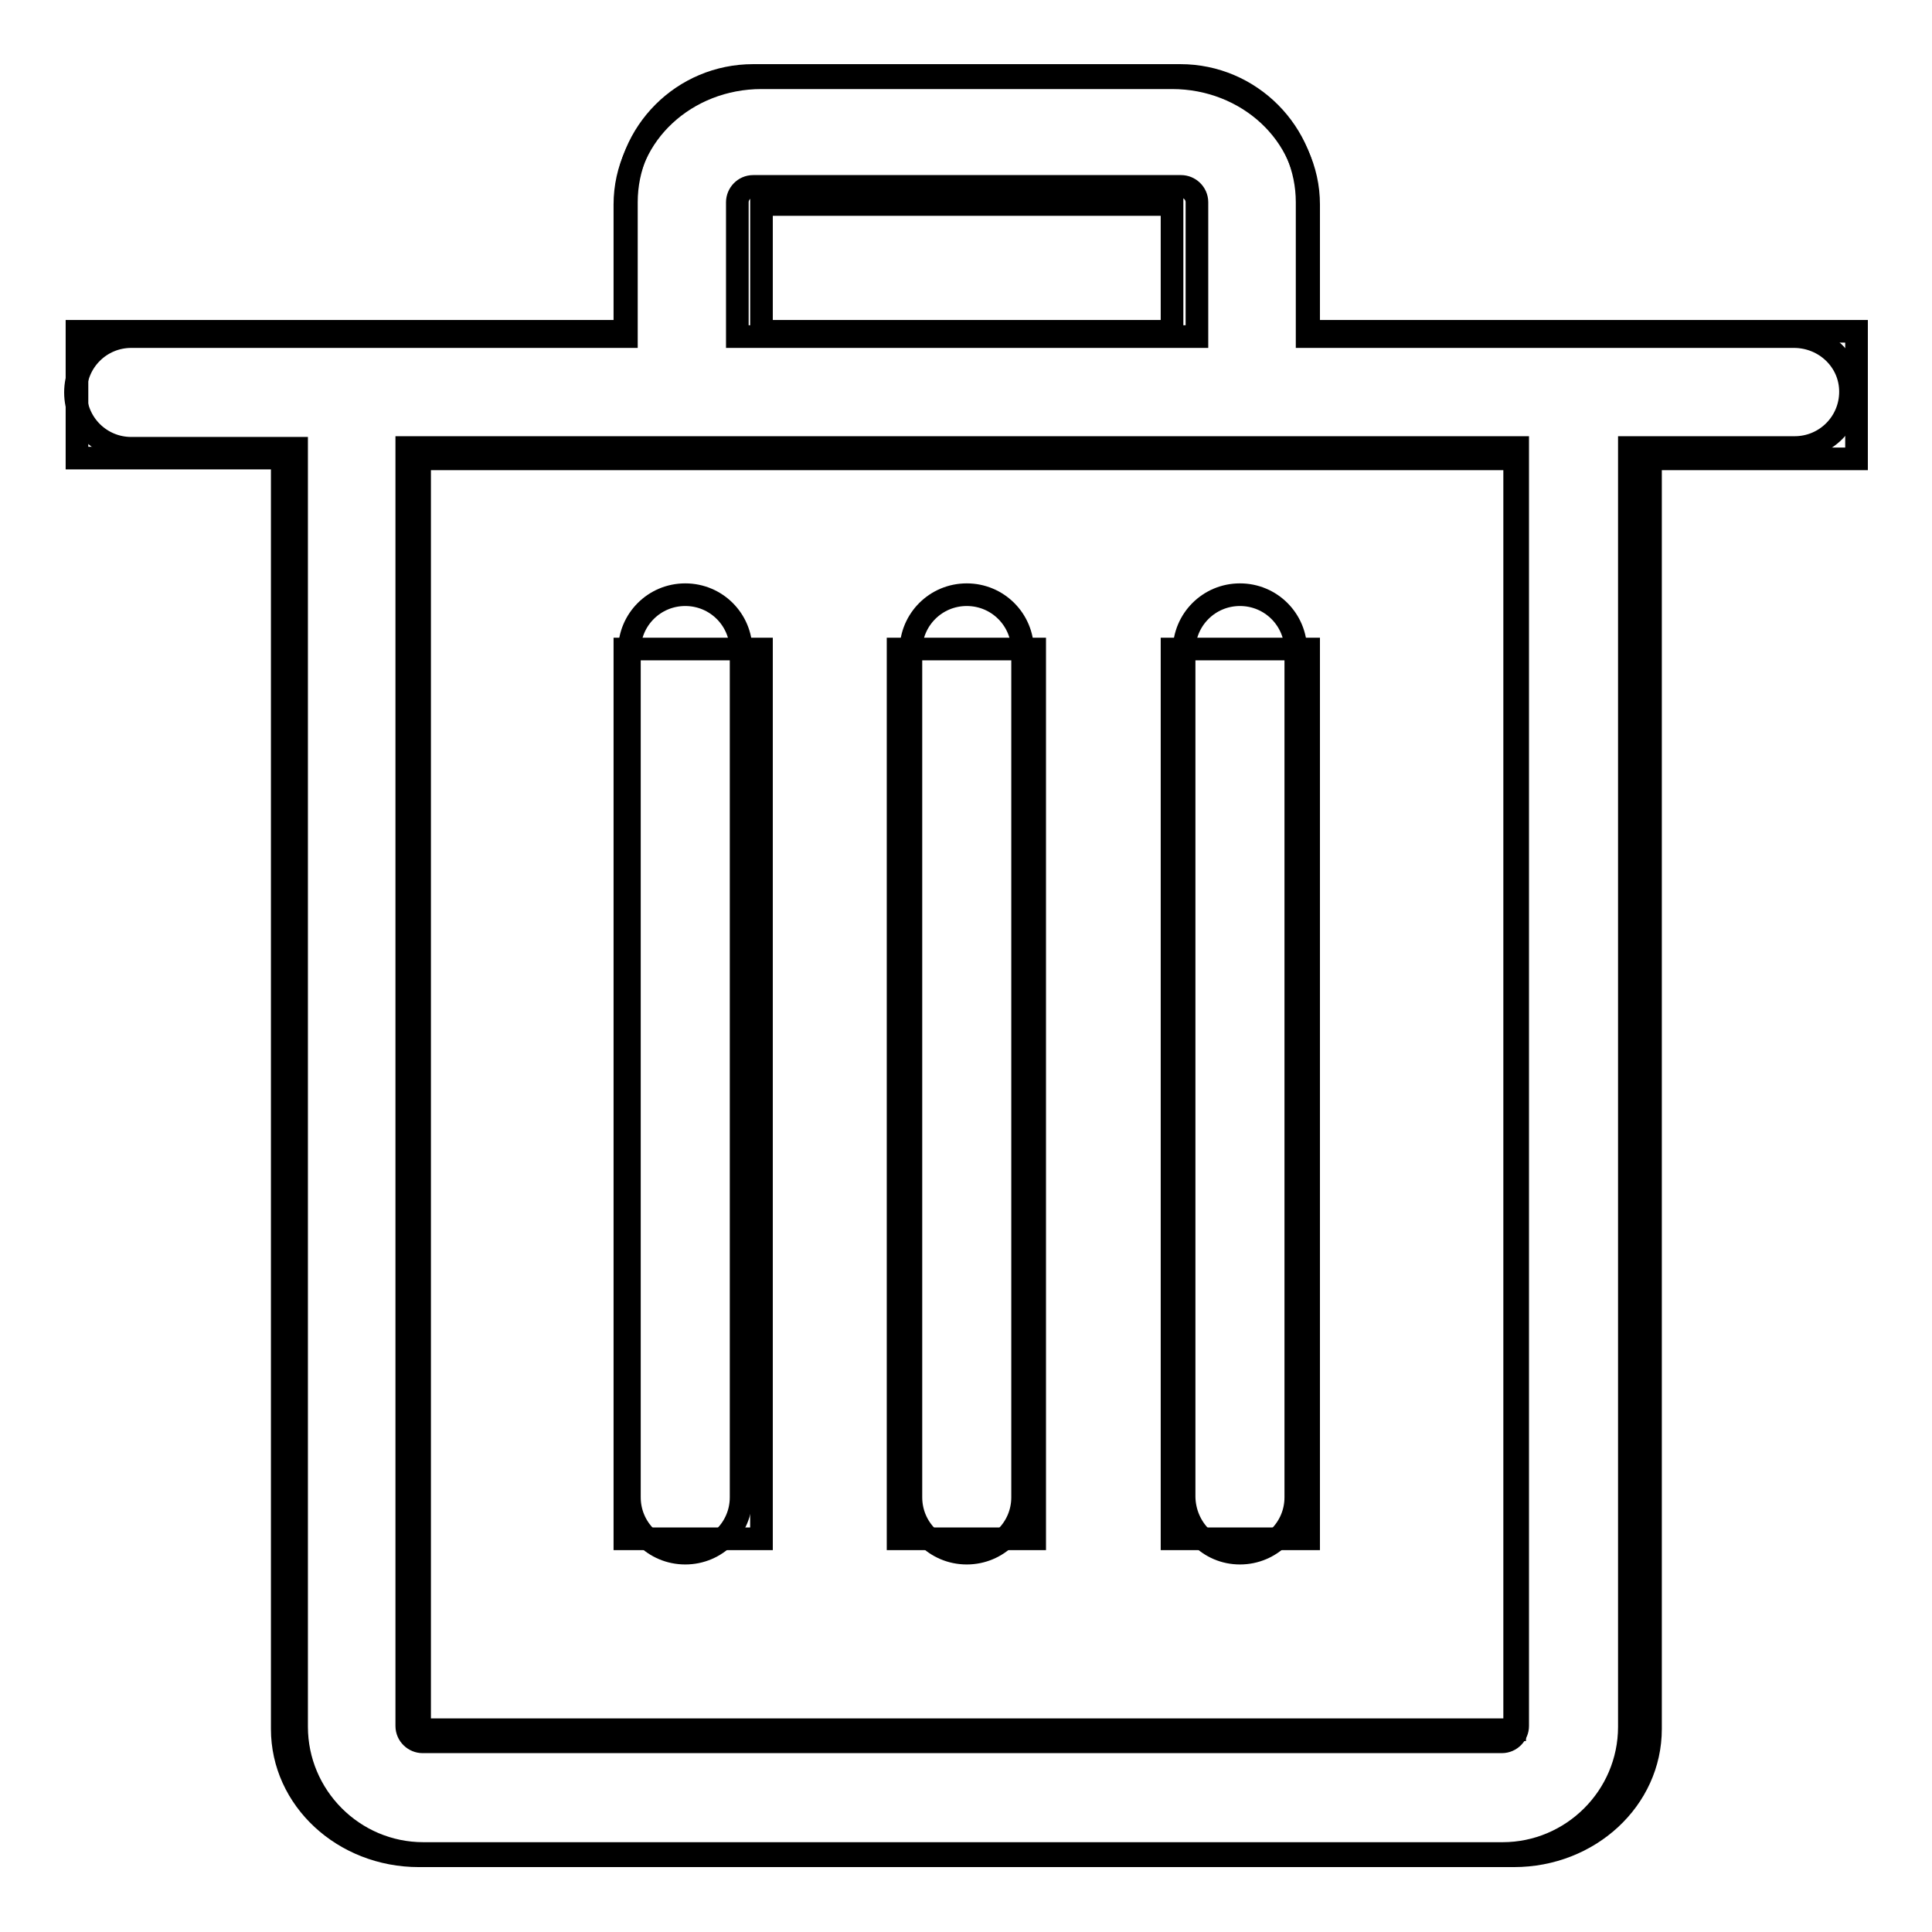 <?xml version="1.0" encoding="utf-8"?>
<!-- Svg Vector Icons : http://www.onlinewebfonts.com/icon -->
<!DOCTYPE svg PUBLIC "-//W3C//DTD SVG 1.1//EN" "http://www.w3.org/Graphics/SVG/1.1/DTD/svg11.dtd">
<svg version="1.1" xmlns="http://www.w3.org/2000/svg" xmlns:xlink="http://www.w3.org/1999/xlink" x="0px" y="0px" viewBox="0 0 256 256" enable-background="new 0 0 256 256" xml:space="preserve">
<g><g><path stroke-width="3" fill-opacity="0" stroke="#000000"  d="M173.4,43.9V27.1c0-9.3-8.1-16.8-18.1-16.8h-54.4c-10,0-18.1,7.5-18.1,16.8v16.8H10.2v16.8h27.2v168.4c0,9.3,8.1,16.8,18.1,16.8h145.1c10,0,18.1-7.5,18.1-16.8V60.8H246V43.9H173.4L173.4,43.9L173.4,43.9z M100.9,27.1h54.4v16.8h-54.4V27.1L100.9,27.1L100.9,27.1z M200.7,229.2H55.6V60.8h145.1V229.2L200.7,229.2L200.7,229.2z M82.8,86h18.1v117.9H82.8V86L82.8,86L82.8,86z M119,86h18.1v117.9H119V86L119,86L119,86z M155.3,86h18.1v117.9h-18.1V86L155.3,86L155.3,86z"/><path stroke-width="3" fill-opacity="0" stroke="#000000"  d="M237.7,44.6h-64.5V26.8c0-9.2-7.5-16.8-16.8-16.8H99.8C90.5,10,83,17.5,83,26.8v17.8H17.4c-4.1,0-7.4,3.3-7.4,7.4c0,4.1,3.3,7.4,7.4,7.4h21.9v169.4c0,9.2,7.5,16.8,16.8,16.8h143c9.2,0,16.8-7.5,16.8-16.8V59.3h21.9c4.1,0,7.4-3.3,7.4-7.4S241.8,44.6,237.7,44.6z M97.7,26.8c0-1.1,0.9-2.1,2.1-2.1h56.7c1.1,0,2.1,0.9,2.1,2.1v17.8H97.7V26.8z M201.1,228.7c0,1.1-0.9,2.1-2.1,2.1H56c-1.1,0-2.1-0.9-2.1-2.1V59.3h147.2V228.7L201.1,228.7z"/><path stroke-width="3" fill-opacity="0" stroke="#000000"  d="M90.8,205.8c4.1,0,7.4-3.3,7.4-7.4V86.2c0-4.1-3.3-7.4-7.4-7.4s-7.4,3.3-7.4,7.4v112.2C83.4,202.5,86.7,205.8,90.8,205.8z"/><path stroke-width="3" fill-opacity="0" stroke="#000000"  d="M164.3,205.8c4.1,0,7.4-3.3,7.4-7.4V86.2c0-4.1-3.3-7.4-7.4-7.4c-4.1,0-7.4,3.3-7.4,7.4v112.2C157,202.5,160.2,205.8,164.3,205.8z"/><path stroke-width="3" fill-opacity="0" stroke="#000000"  d="M128.1,205.8c4.1,0,7.4-3.3,7.4-7.4V86.2c0-4.1-3.3-7.4-7.4-7.4c-4.1,0-7.4,3.3-7.4,7.4v112.2C120.7,202.5,124,205.8,128.1,205.8z"/></g></g>
</svg>